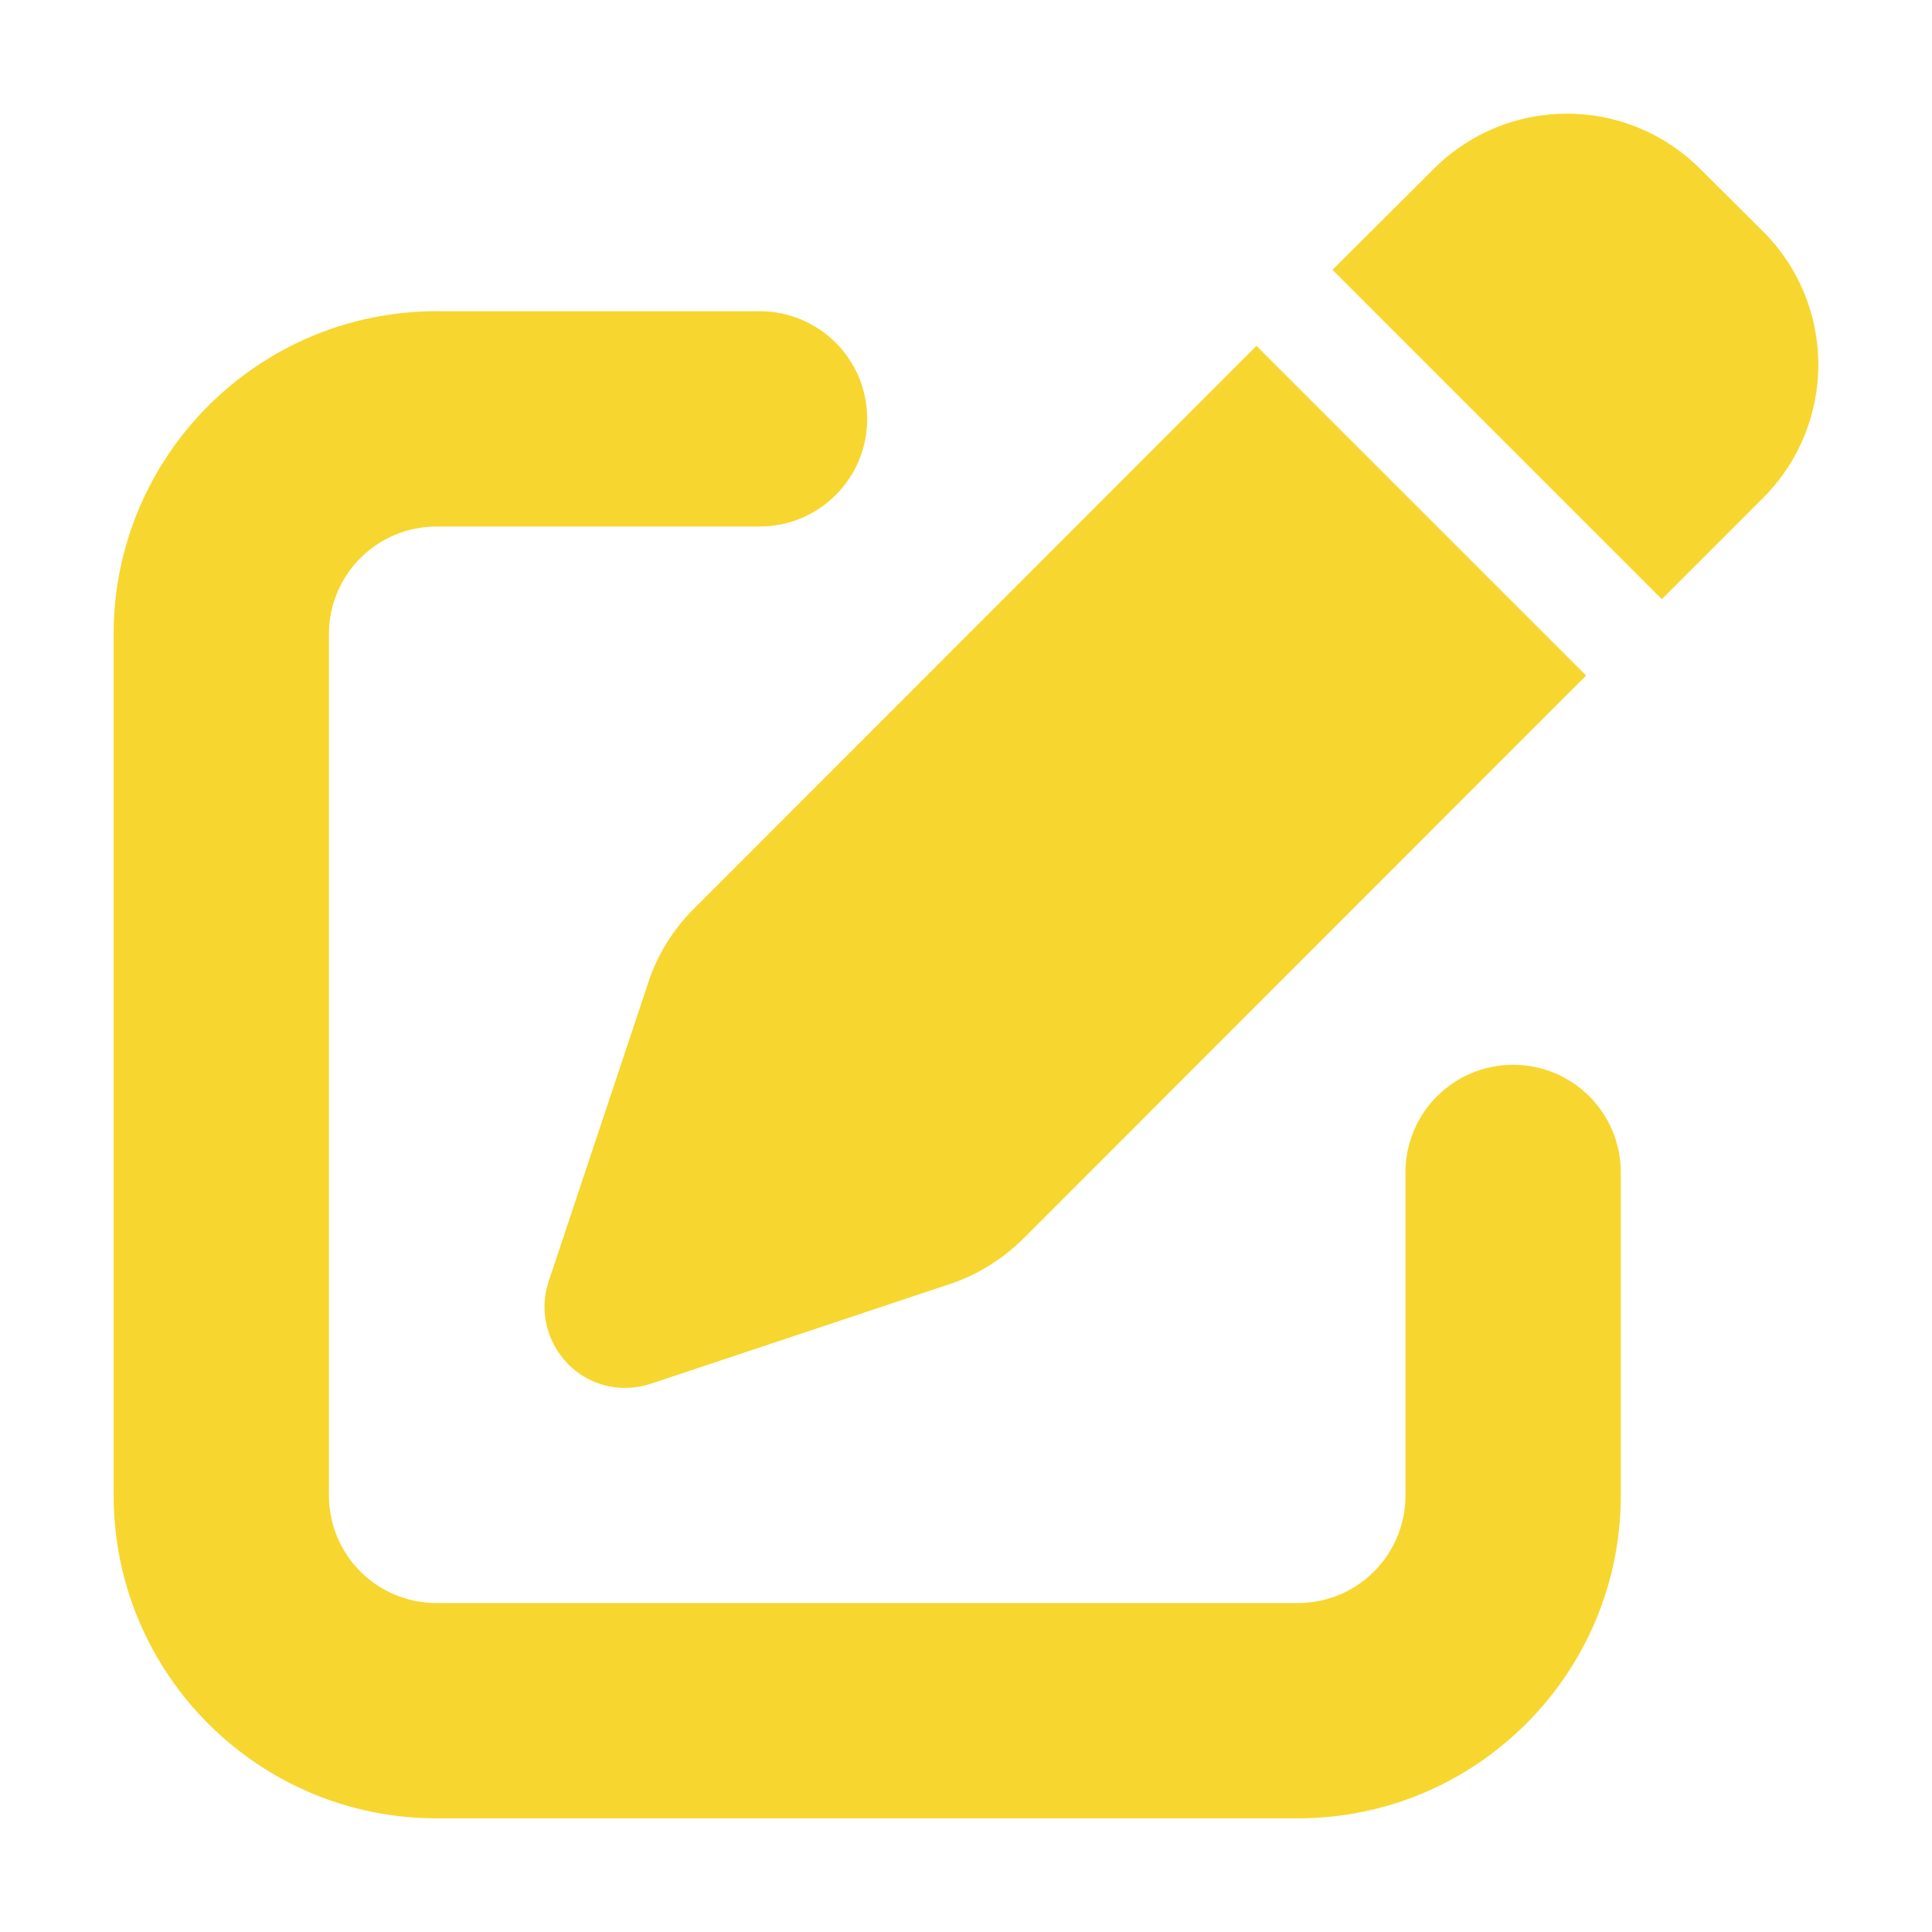 <svg width="68" height="68" viewBox="0 0 68 68" fill="none" xmlns="http://www.w3.org/2000/svg">
<path d="M59.841 5.945C57.248 3.352 53.056 3.352 50.463 5.945L46.899 9.497L58.491 21.089L62.055 17.525C64.648 14.932 64.648 10.74 62.055 8.147L59.841 5.945ZM24.413 31.994C23.691 32.717 23.135 33.605 22.815 34.588L19.31 45.102C18.967 46.12 19.239 47.245 19.997 48.015C20.755 48.785 21.88 49.045 22.91 48.702L33.424 45.197C34.395 44.877 35.283 44.321 36.017 43.598L55.827 23.777L44.223 12.173L24.413 31.994ZM15.367 10.954C9.092 10.954 4 16.045 4 22.321V52.633C4 58.908 9.092 64 15.367 64H45.679C51.955 64 57.047 58.908 57.047 52.633V41.266C57.047 39.17 55.353 37.477 53.258 37.477C51.162 37.477 49.468 39.17 49.468 41.266V52.633C49.468 54.729 47.775 56.422 45.679 56.422H15.367C13.271 56.422 11.578 54.729 11.578 52.633V22.321C11.578 20.225 13.271 18.532 15.367 18.532H26.734C28.83 18.532 30.523 16.838 30.523 14.742C30.523 12.647 28.83 10.954 26.734 10.954H15.367Z" fill="#F7D72F"/>
</svg>
